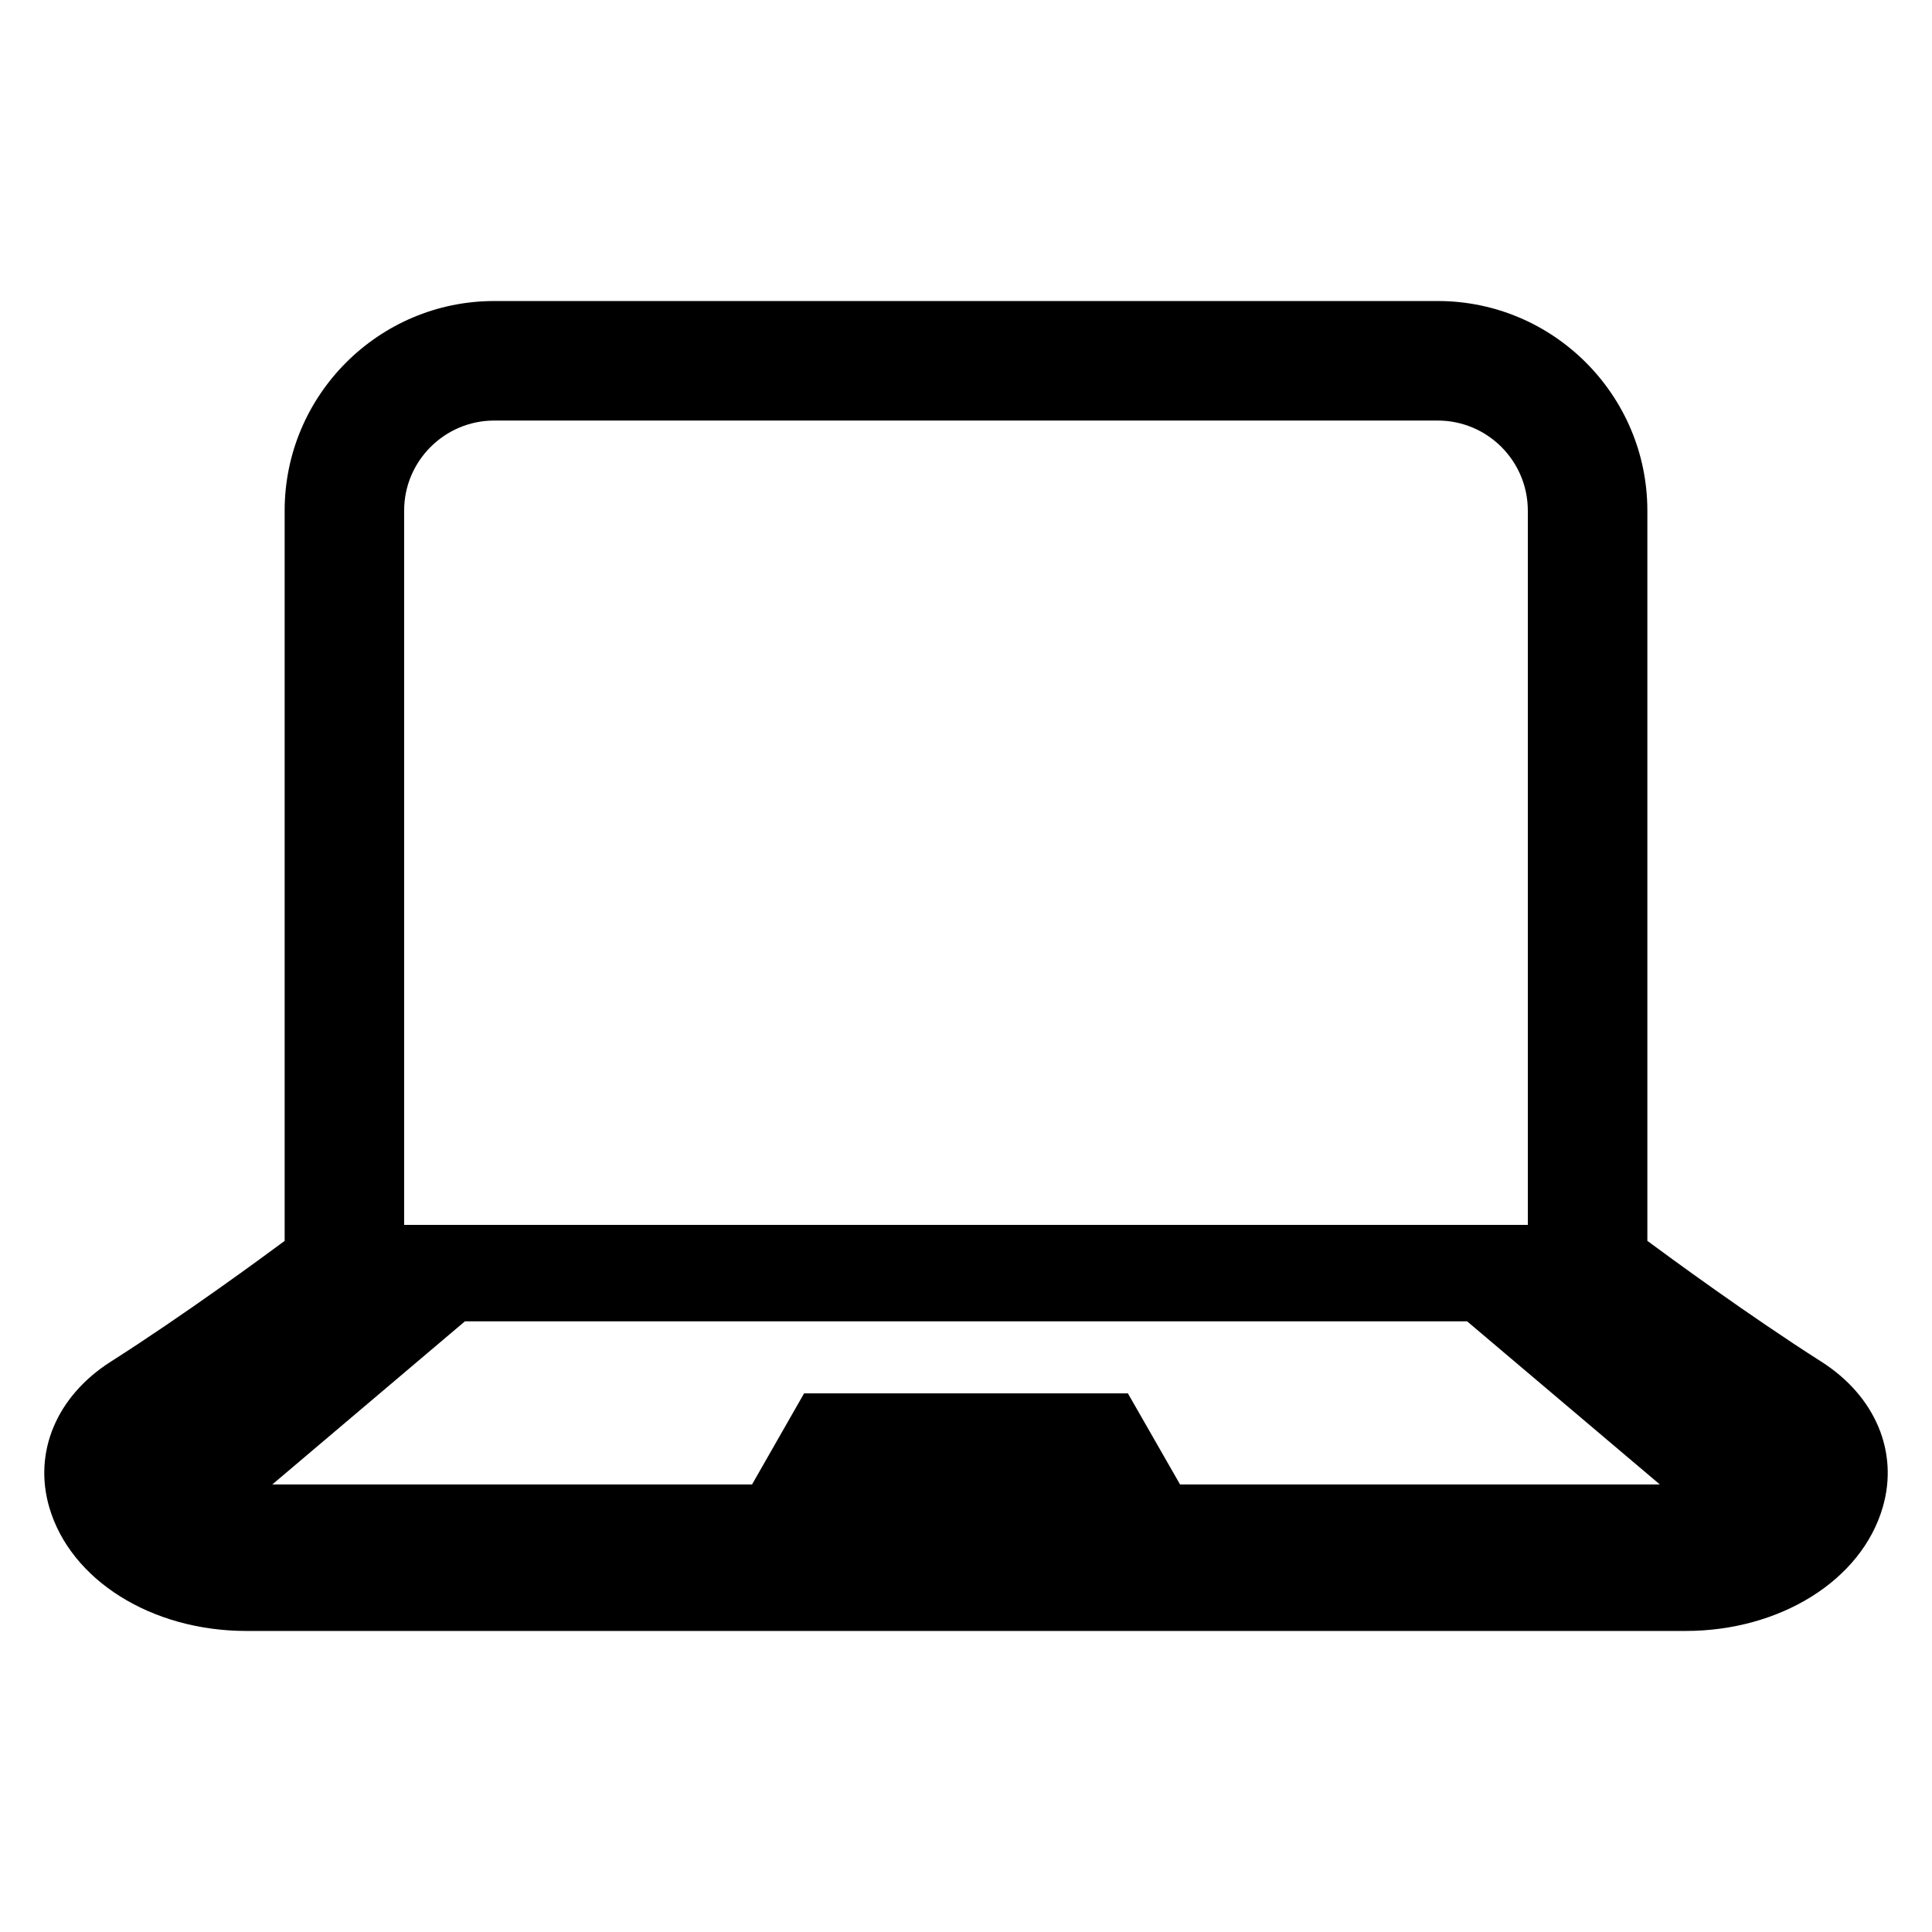 <?xml version="1.0" encoding="UTF-8"?>
<!-- Uploaded to: ICON Repo, www.iconrepo.com, Generator: ICON Repo Mixer Tools -->
<svg fill="#000000" width="800px" height="800px" version="1.1" viewBox="144 144 512 512" xmlns="http://www.w3.org/2000/svg">
 <path d="m626.64 504.84c-19.328-12.32-40.426-27.816-46.074-32v-193.51c0-30.625-24.93-55.555-55.555-55.555h-250.02c-30.625 0-55.555 24.93-55.555 55.555v193.52c-5.602 4.168-26.719 19.68-46.074 32-14.336 9.129-20.578 23.938-16.305 38.609 5.633 19.297 27.098 32.762 52.242 32.762h381.4c25.129 0 46.641-13.48 52.242-32.762 4.289-14.672-1.969-29.496-16.305-38.625zm-375.54-225.51c0-13.176 10.734-23.879 23.879-23.879h250.03c13.176 0 23.879 10.703 23.879 23.879v189.28h-297.79zm205.63 258.07-13.832-24.152h-85.801l-13.801 24.152h-127.14l51.051-43.234h265.59l51.082 43.234z"/>
</svg>